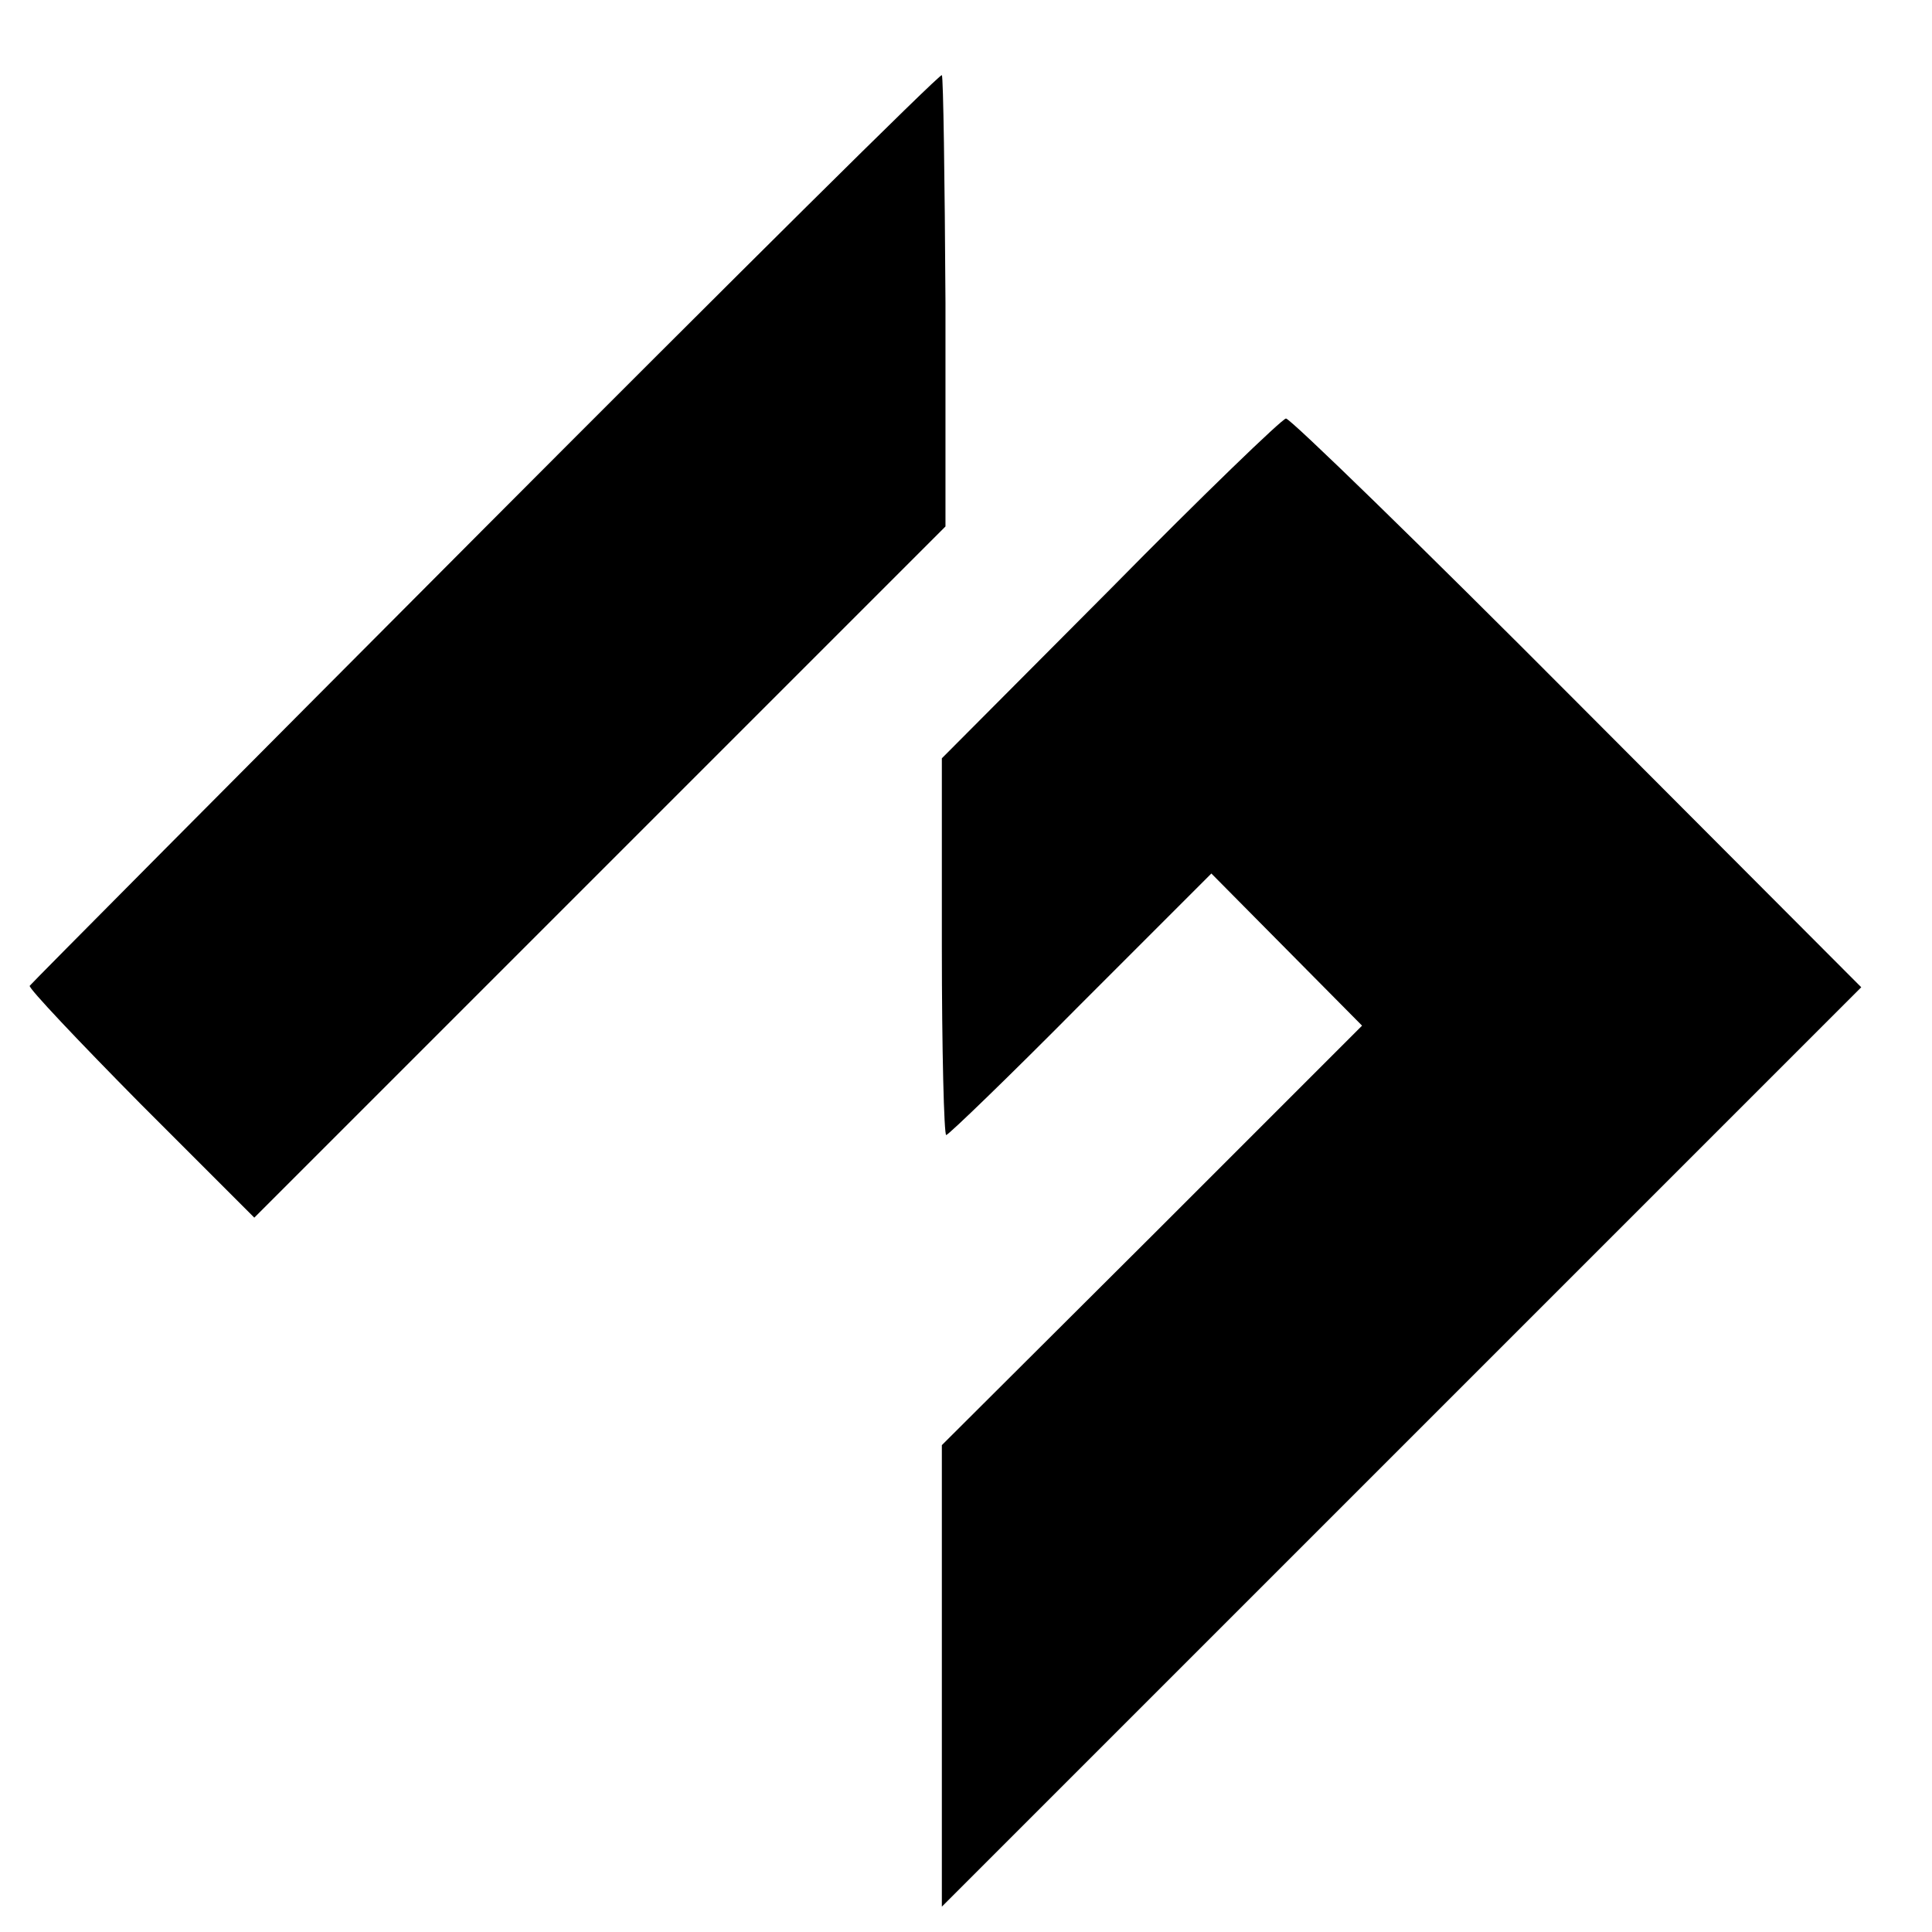 <?xml version="1.0" standalone="no"?>
<!DOCTYPE svg PUBLIC "-//W3C//DTD SVG 20010904//EN"
 "http://www.w3.org/TR/2001/REC-SVG-20010904/DTD/svg10.dtd">
<svg version="1.0" xmlns="http://www.w3.org/2000/svg"
 width="16pt" height="16pt" viewBox="0 0 16 16"
 preserveAspectRatio="xMidYMid meet">
<g transform="translate(0,16) scale(0.006,-0.006)"
fill="#000000" stroke="none">
<path d="M670 1939 c-344 -345 -627 -630 -629 -633 -2 -3 67 -76 153 -163
l157 -157 477 477 477 477 0 309 c-1 171 -3 312 -5 314 -3 2 -286 -279 -630
-624z"/>
<path d="M1533 1854 l-233 -234 0 -260 c0 -143 3 -260 6 -260 3 0 87 81 186
181 l180 180 104 -105 104 -105 -290 -290 -290 -289 0 -319 0 -318 635 635
634 634 -392 393 c-215 216 -396 392 -402 392 -5 0 -115 -106 -242 -235z"/>
</g>
</svg>
